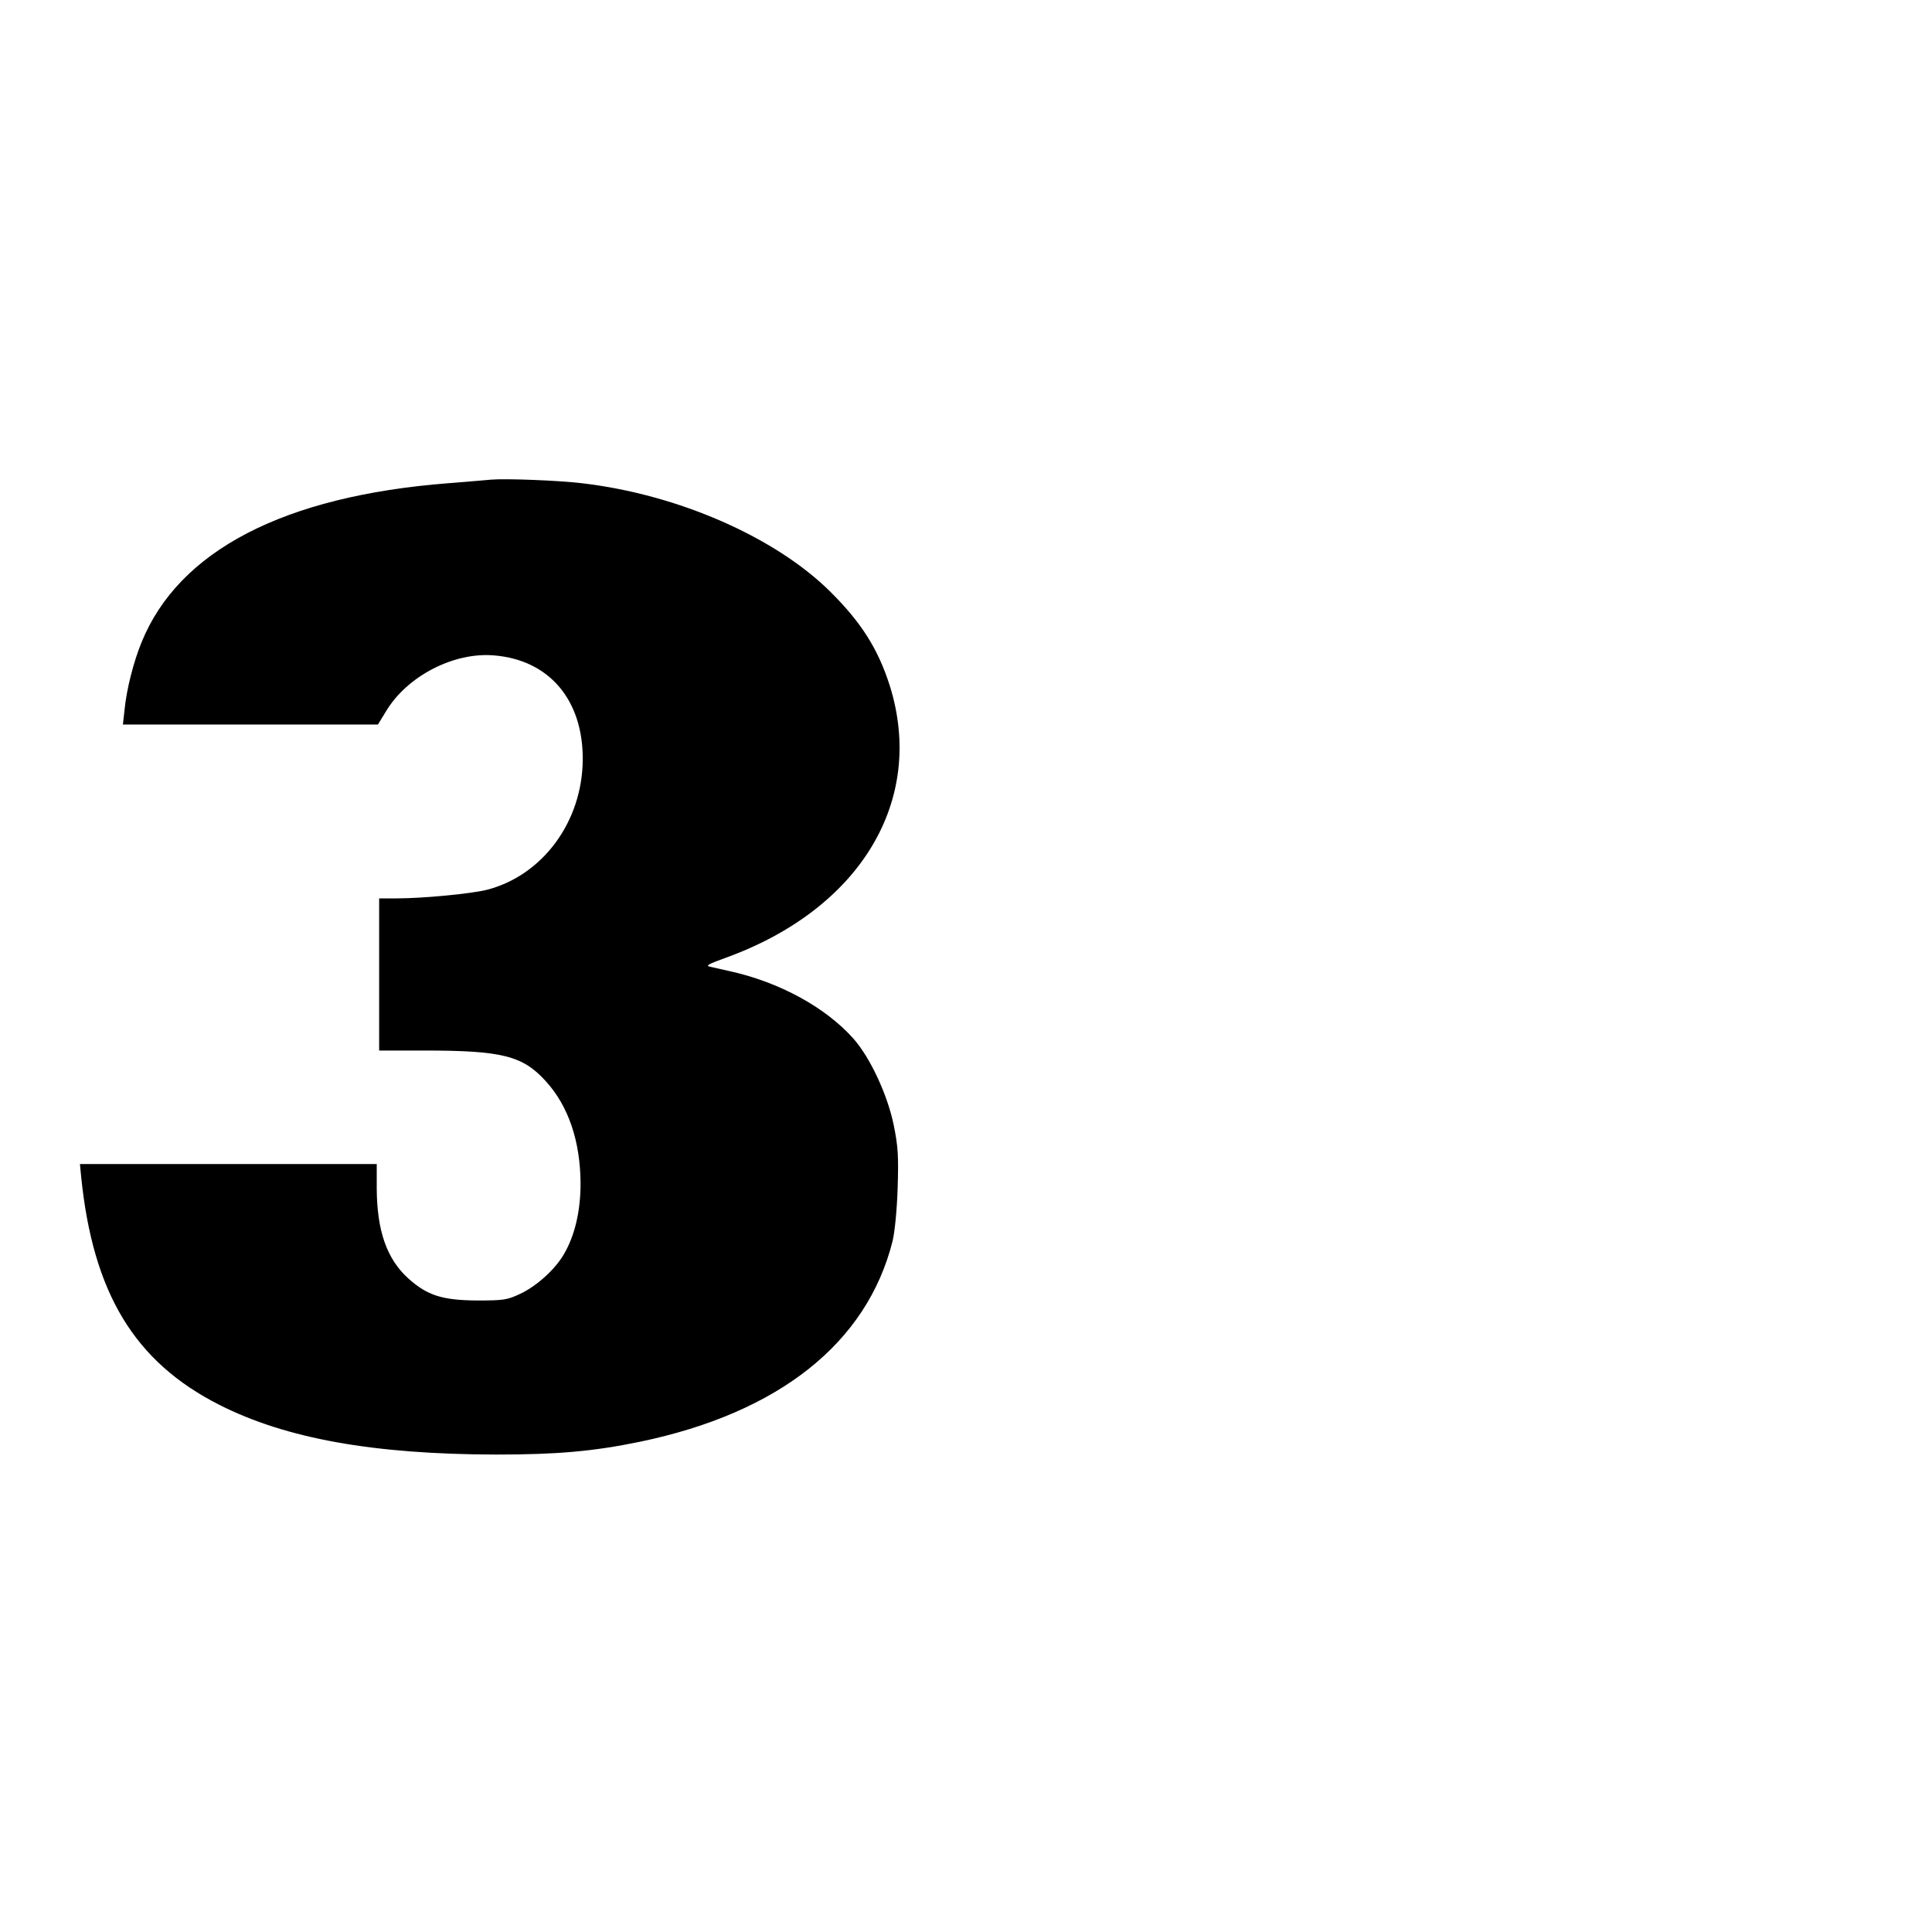 <?xml version="1.0" standalone="no"?>
<!DOCTYPE svg PUBLIC "-//W3C//DTD SVG 20010904//EN"
 "http://www.w3.org/TR/2001/REC-SVG-20010904/DTD/svg10.dtd">
<svg version="1.0" xmlns="http://www.w3.org/2000/svg"
 width="800pt" height="800pt" viewBox="0 0 800 800"
 preserveAspectRatio="xMidYMid meet">
<g transform="translate(0,800) scale(0.1,-0.1)"
fill="#000000" stroke="none">
<path d="M2035 6014 c-22 -2 -103 -9 -180 -15 -679 -53 -1115 -279 -1269 -659
-33 -80 -62 -195 -70 -277 l-7 -63 528 0 528 0 33 54 c87 146 281 247 449 232
227 -19 367 -184 366 -430 -1 -258 -166 -482 -399 -541 -66 -16 -262 -35 -371
-35 l-73 0 0 -315 0 -315 183 0 c326 0 411 -21 507 -127 94 -103 143 -249 144
-423 0 -115 -24 -218 -70 -295 -36 -62 -113 -131 -179 -162 -55 -26 -69 -28
-180 -28 -144 1 -206 21 -284 91 -89 80 -130 197 -131 372 l0 102 -615 0 -614
0 5 -52 c49 -483 221 -767 572 -945 276 -140 638 -205 1147 -206 251 0 401 13
595 53 576 120 940 409 1046 831 9 38 18 128 21 219 4 133 2 170 -16 260 -26
127 -97 279 -166 358 -116 131 -309 236 -515 281 -30 7 -66 15 -80 18 -20 4
-7 11 65 37 558 202 829 652 679 1128 -48 150 -117 260 -245 387 -228 227
-633 404 -1029 450 -100 12 -318 20 -375 15z"/>
</g>
</svg>
